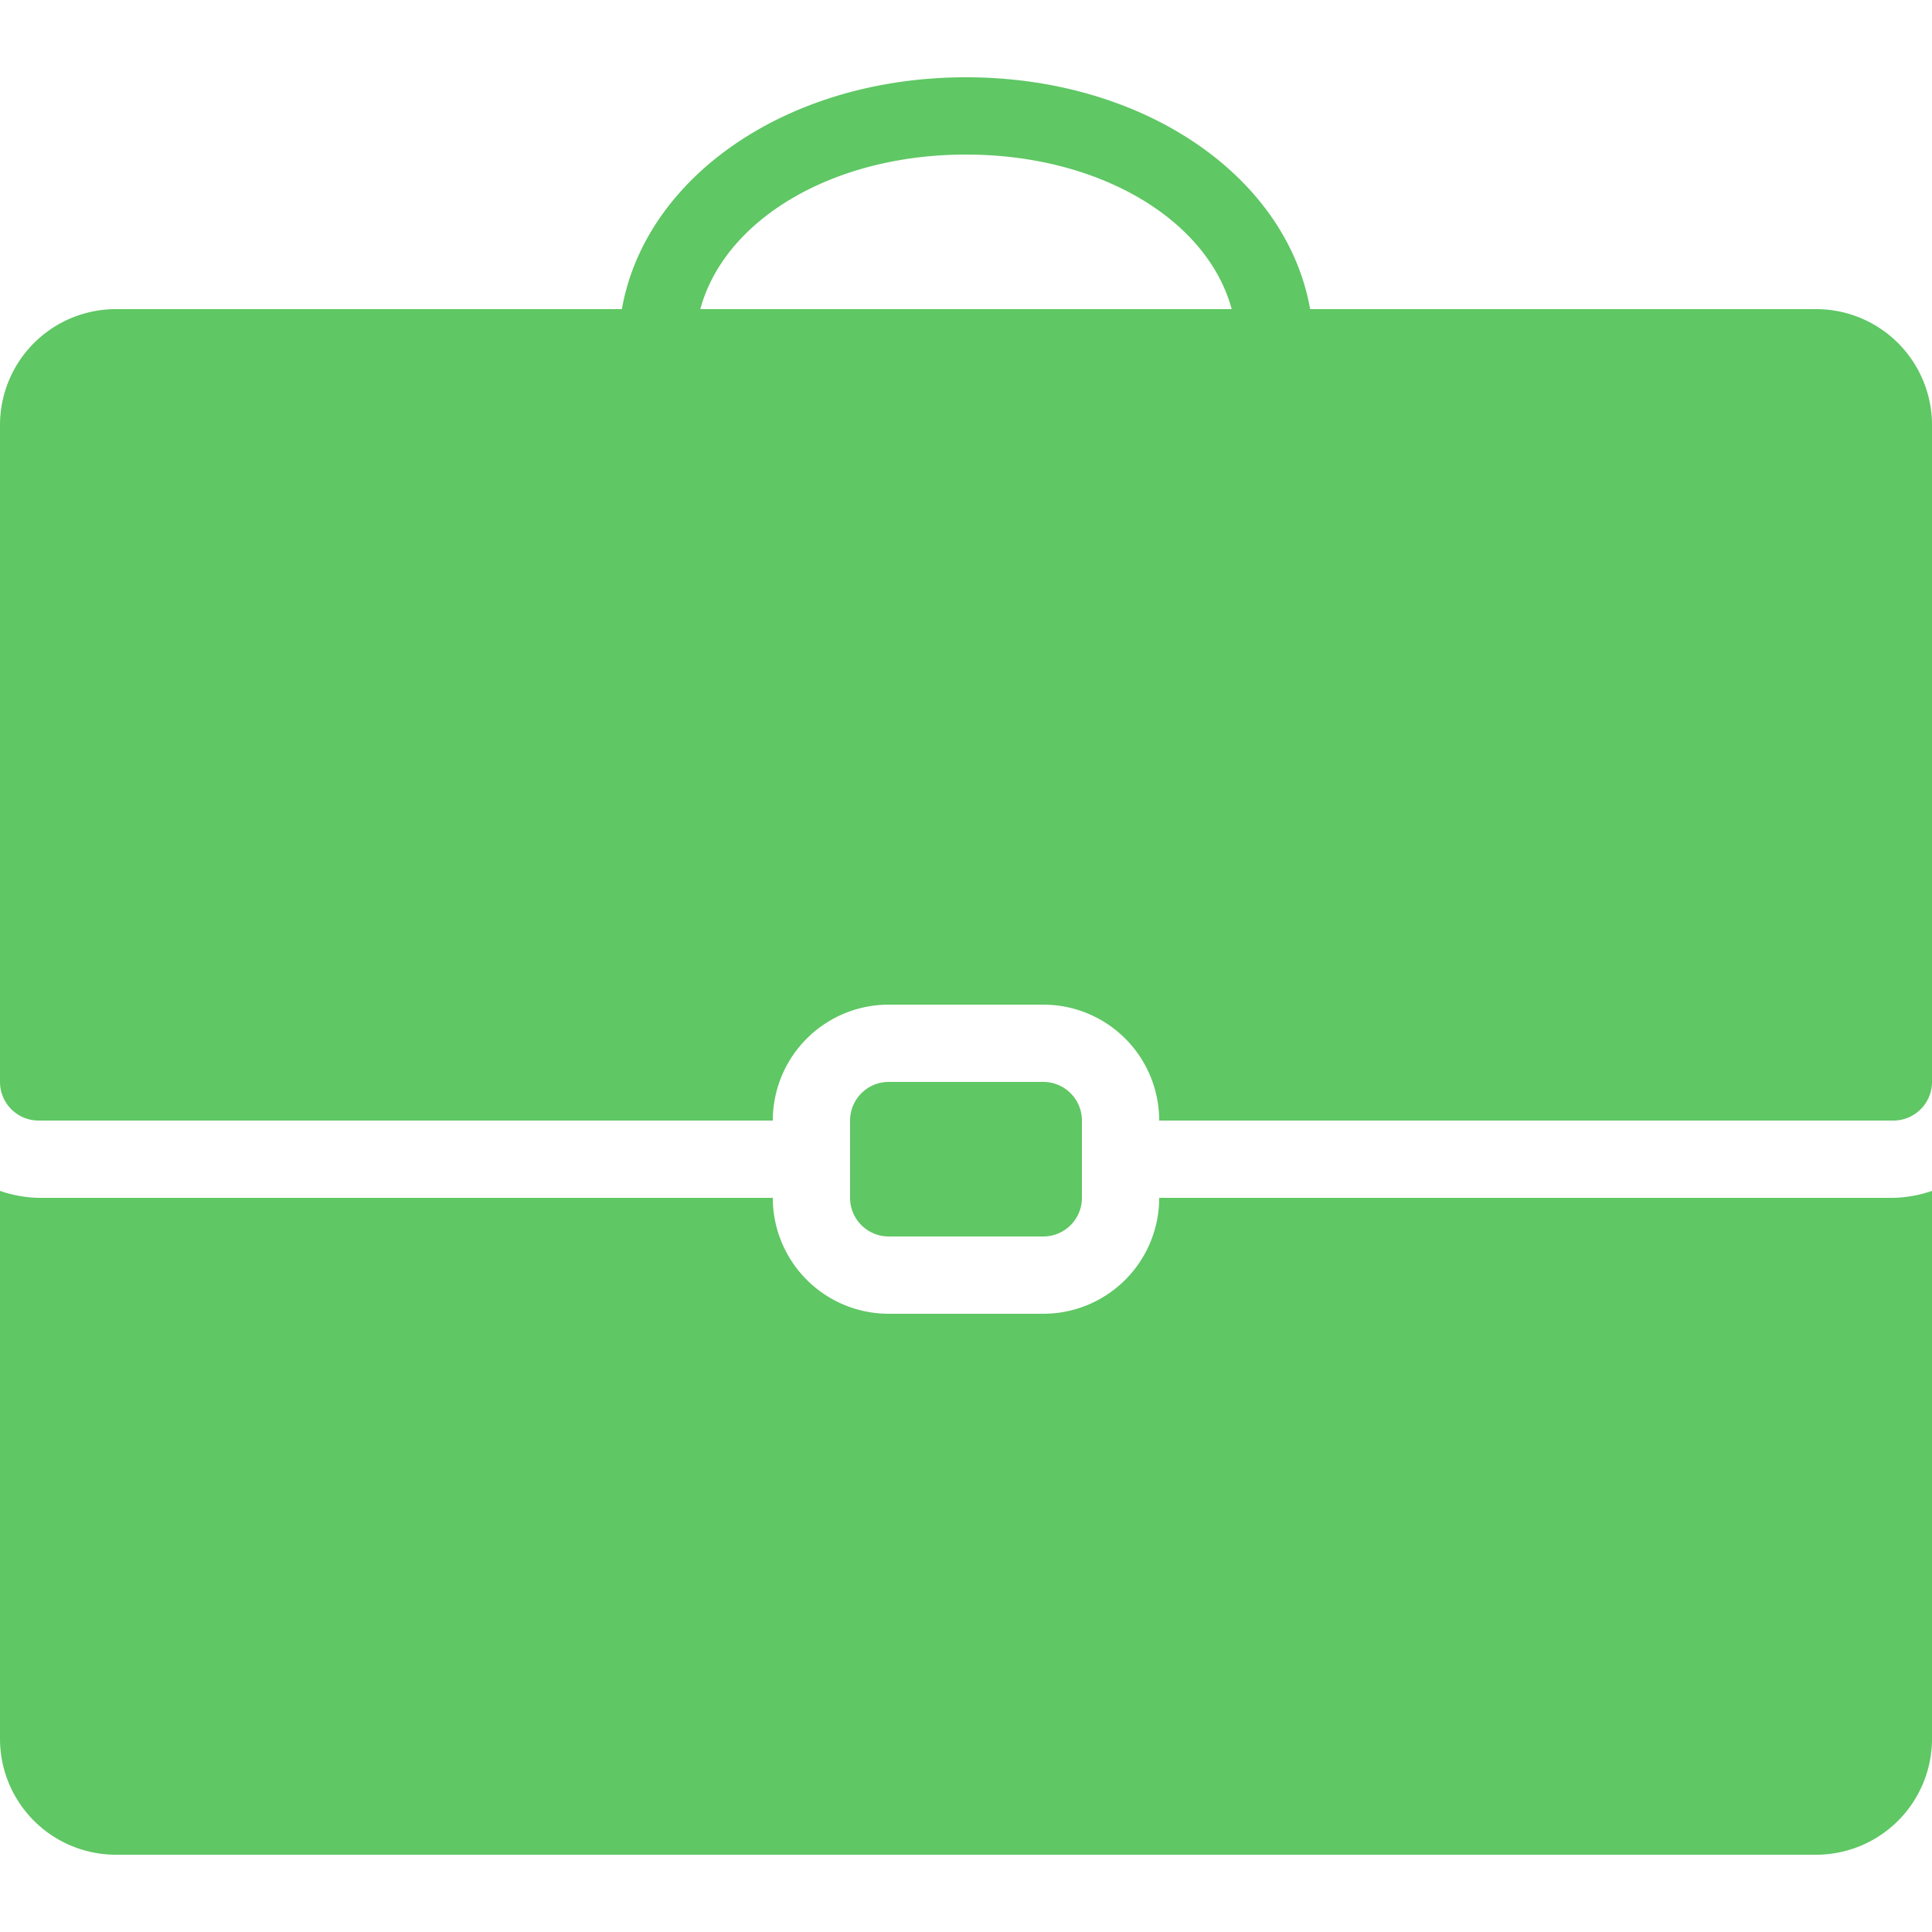 <svg xmlns="http://www.w3.org/2000/svg" width="25" height="25" viewBox="0 0 25 25">
<defs>
    <style>
      .cls-1 {
        fill: #5fc764;
        fill-rule: evenodd;
      }
    </style>
  </defs>
  <path id="Kształt_25" data-name="Kształt 25" class="cls-1" d="M402.5,1141c-2.3,0-4.149,1.28-4.453,3H391.5a1.5,1.5,0,0,0-1.5,1.5v8.5a0.5,0.5,0,0,0,.5.5H400a1.5,1.5,0,0,1,1.5-1.5h2a1.5,1.5,0,0,1,1.5,1.5h9.5a0.5,0.5,0,0,0,.5-0.5v-8.5a1.5,1.5,0,0,0-1.5-1.5h-6.547C406.649,1142.28,404.8,1141,402.5,1141Zm0,1c1.725,0,3.124.84,3.438,2h-6.876C399.376,1142.84,400.775,1142,402.5,1142Zm-1,12a0.5,0.5,0,0,0-.5.5v1a0.5,0.5,0,0,0,.5.5h2a0.5,0.5,0,0,0,.5-0.5v-1a0.5,0.5,0,0,0-.5-0.5h-2Zm-11.5,1.41v7.09a1.5,1.5,0,0,0,1.5,1.5h22a1.5,1.5,0,0,0,1.5-1.5v-7.09a1.646,1.646,0,0,1-.5.09H405a1.5,1.5,0,0,1-1.5,1.5h-2a1.5,1.5,0,0,1-1.5-1.5h-9.5A1.64,1.64,0,0,1,390,1155.41Z" transform="translate(-390 -1140)"/>
</svg>
